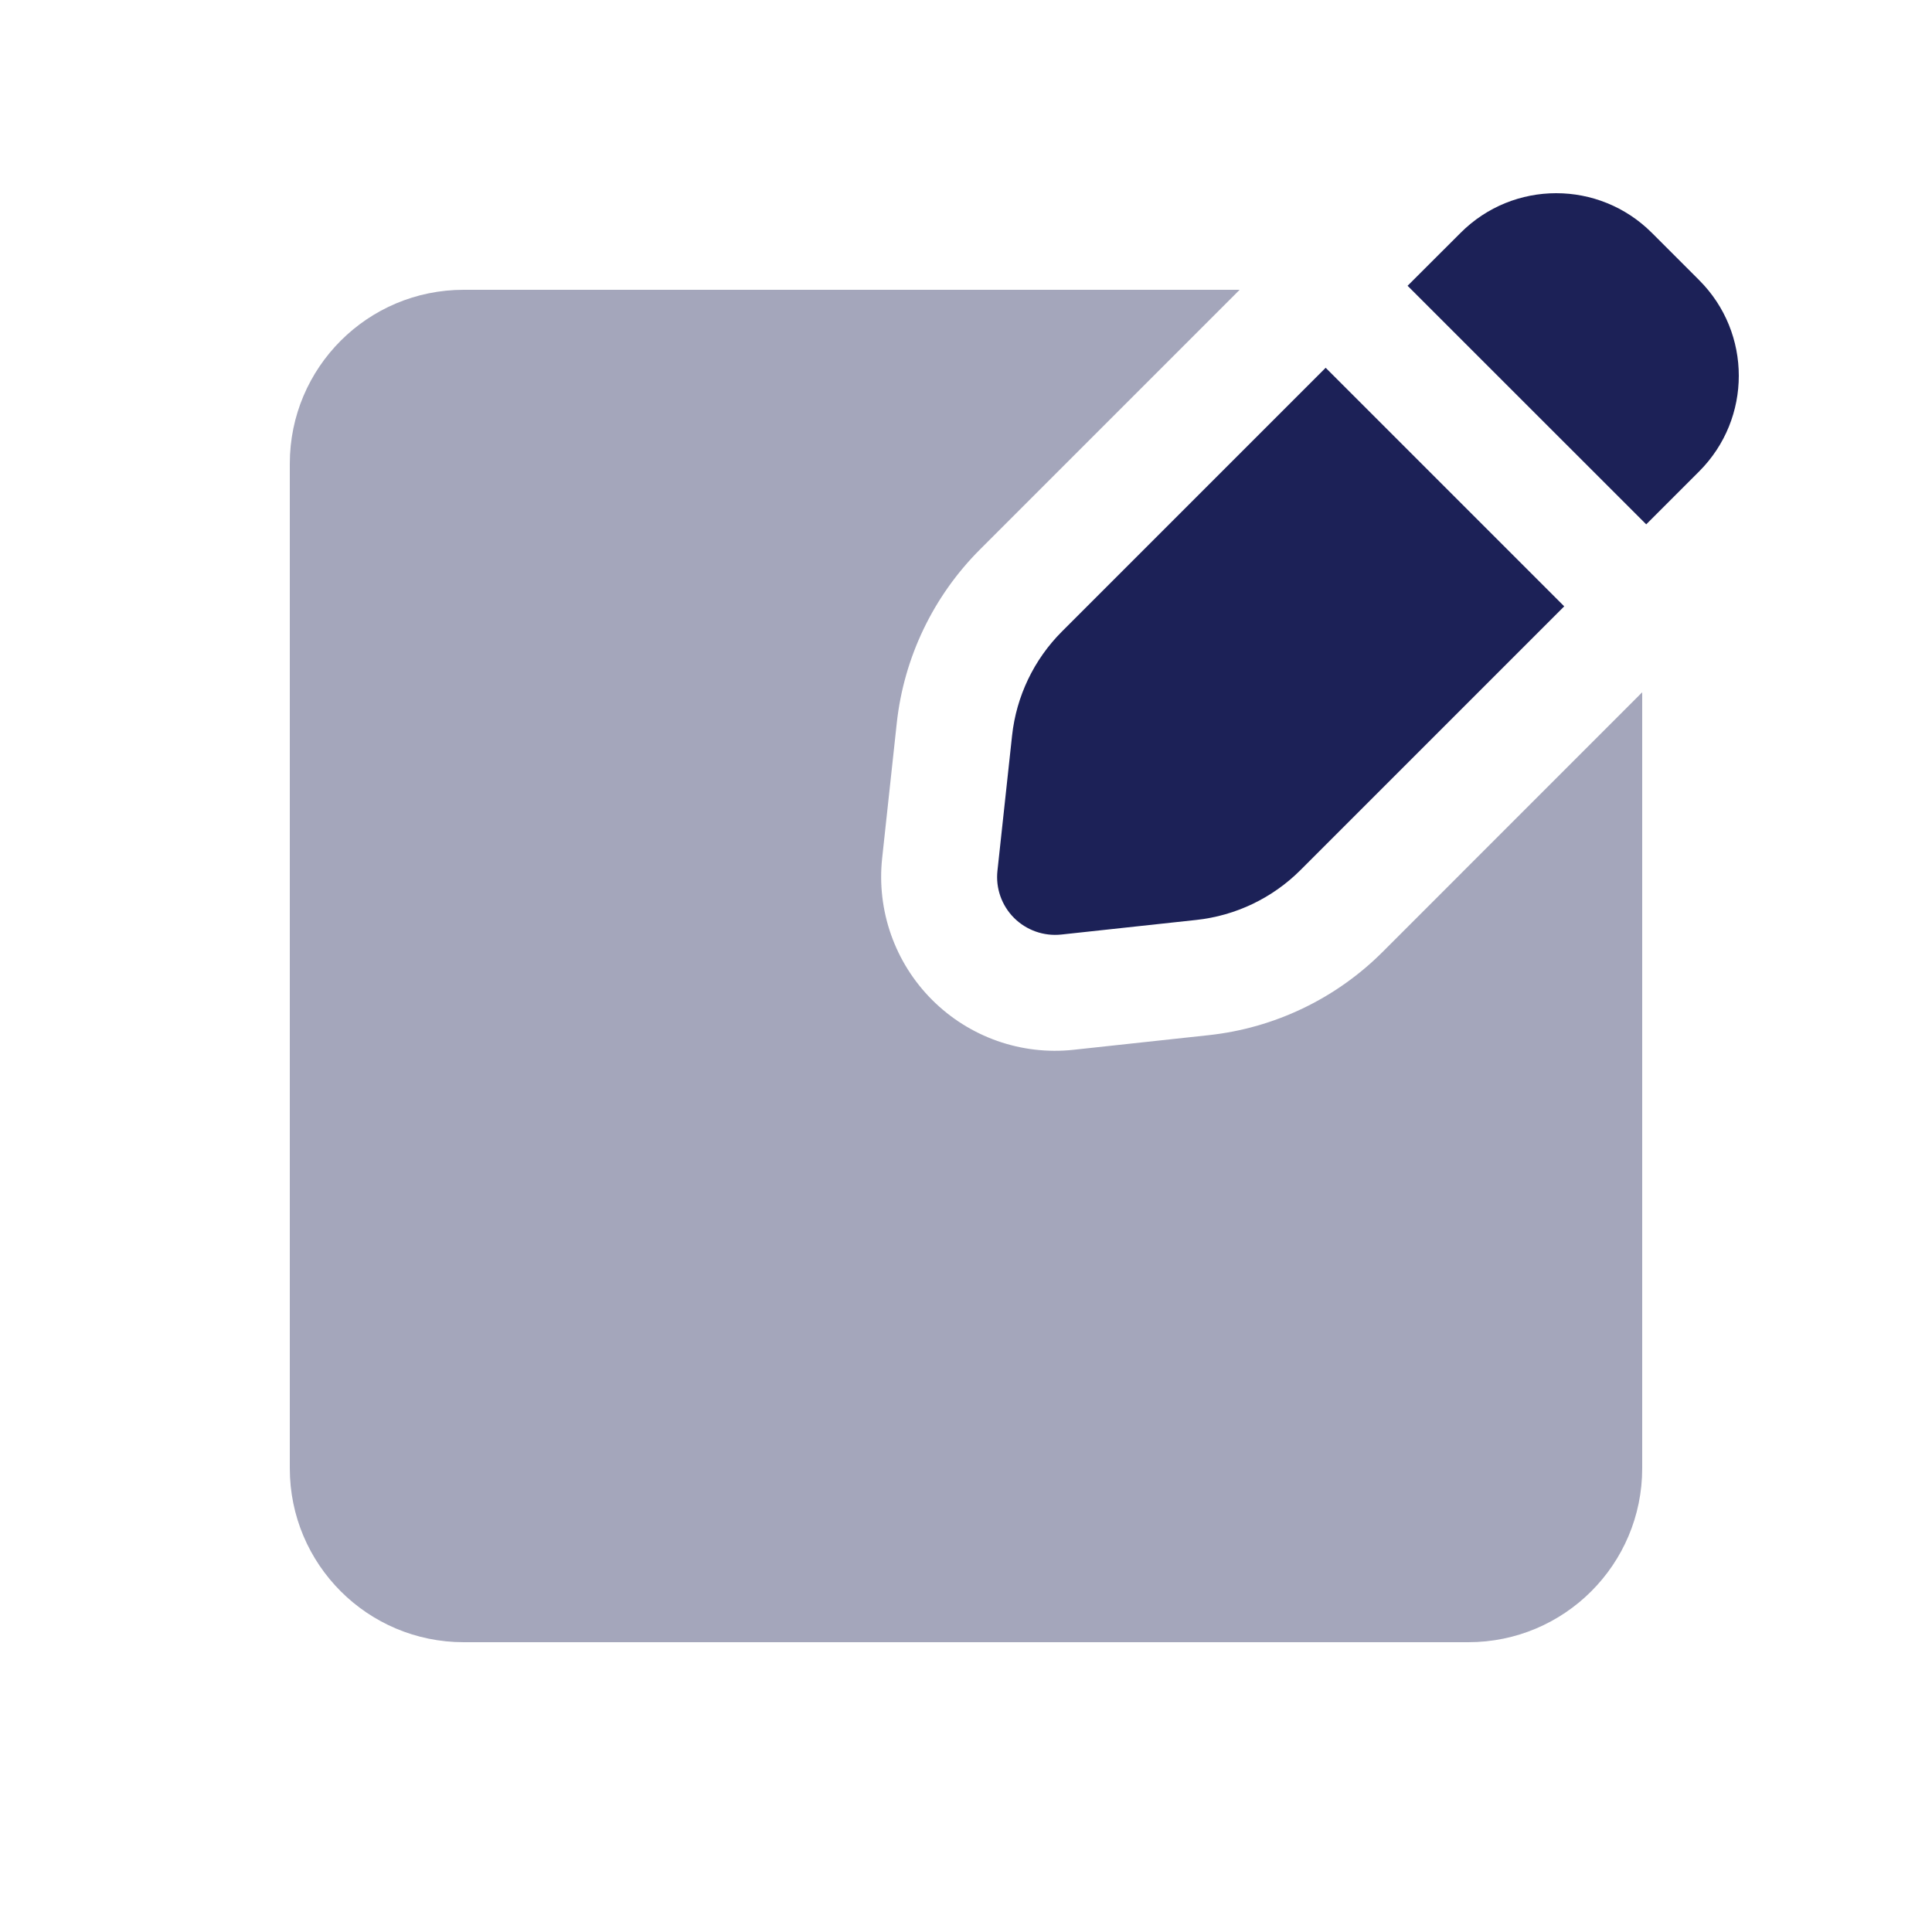 <svg xmlns="http://www.w3.org/2000/svg" width="80" height="80" viewBox="0 0 24 25" fill="none" transform="rotate(0 0 0)"><path opacity="0.4" d="M15.541 3.75H5.5C4.257 3.75 3.25 4.757 3.25 6V19C3.25 20.243 4.257 21.25 5.5 21.25H18.5C19.743 21.25 20.75 20.243 20.75 19V8.958L17.39 12.319C16.785 12.923 15.992 13.303 15.141 13.395L13.394 13.584C12.717 13.658 12.043 13.42 11.561 12.938C11.08 12.457 10.842 11.783 10.915 11.105L11.104 9.358C11.196 8.508 11.576 7.715 12.181 7.11L15.541 3.75Z" fill="#1c2157"></path><path d="M20.875 3.013C20.191 2.329 19.083 2.329 18.4 3.013L17.714 3.698L20.802 6.785L21.487 6.1C22.171 5.416 22.171 4.308 21.487 3.625L20.875 3.013Z" fill="#1c2157"></path><path d="M19.741 7.846L16.654 4.759L13.242 8.171C12.879 8.534 12.651 9.01 12.596 9.52L12.407 11.267C12.382 11.492 12.461 11.717 12.622 11.878C12.783 12.038 13.007 12.117 13.233 12.093L14.98 11.904C15.49 11.849 15.966 11.621 16.329 11.258L19.741 7.846Z" fill="#1c2157"></path></svg>
